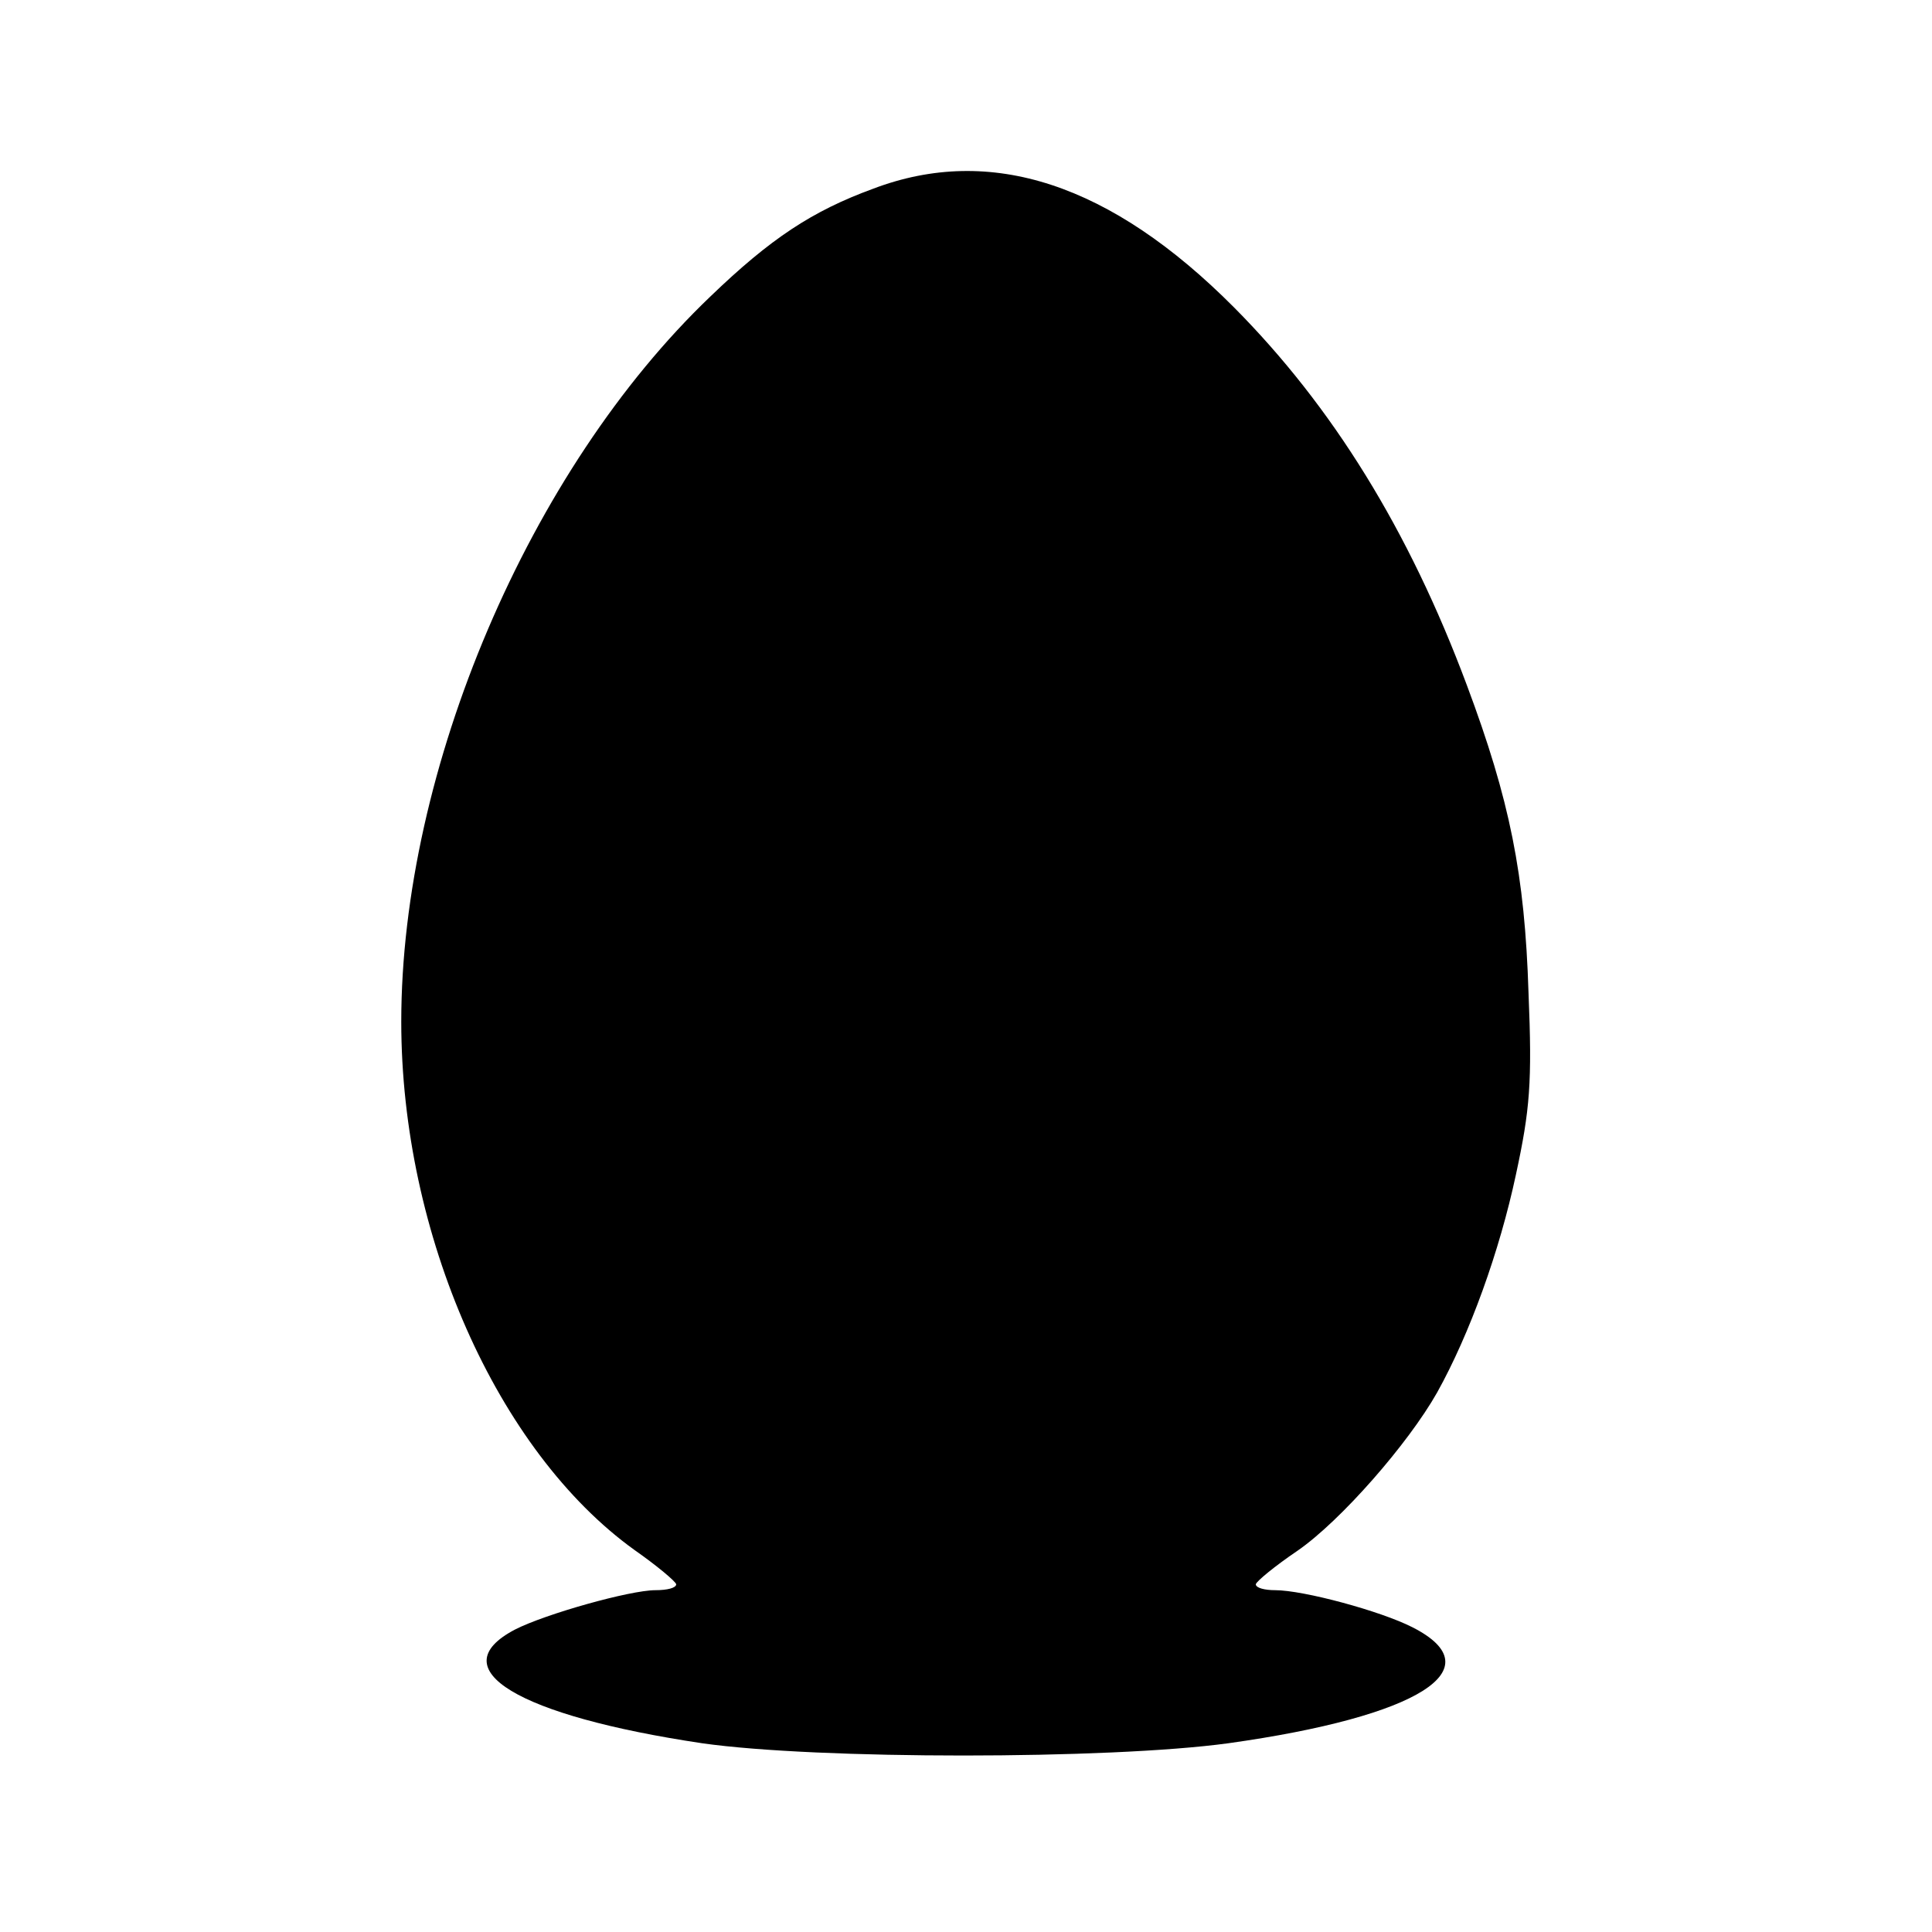 <svg version="1" xmlns="http://www.w3.org/2000/svg" width="346.667" height="346.667" viewBox="0 0 260 260"><path d="M117.5 25.4c-8.2 3-13.8 6.7-21.9 14.5C71.2 63.2 54 103.6 54 137.5c0 28.6 12.9 57.8 31.4 71.1 3 2.1 5.5 4.2 5.6 4.6 0 .5-1.2.8-2.8.8-3.4 0-14.8 3.2-18.9 5.3-10.1 5.3.4 11.6 25.2 15.3 15.4 2.2 54.7 2.2 70.8 0 25.7-3.6 35.8-10 24.8-15.6-4.3-2.2-14.7-5-18.5-5-1.4 0-2.6-.3-2.6-.8.1-.4 2.5-2.4 5.6-4.5 5.8-4 14.9-14.4 18.8-21.3 4.4-7.9 8.4-19 10.6-29.3 1.9-8.8 2.2-12.4 1.7-24.5-.5-15.9-2.5-25.9-8.3-41.4-7.8-20.9-18.1-37.5-31.3-50.8-16.6-16.7-32.8-22-48.6-16z"/></svg>